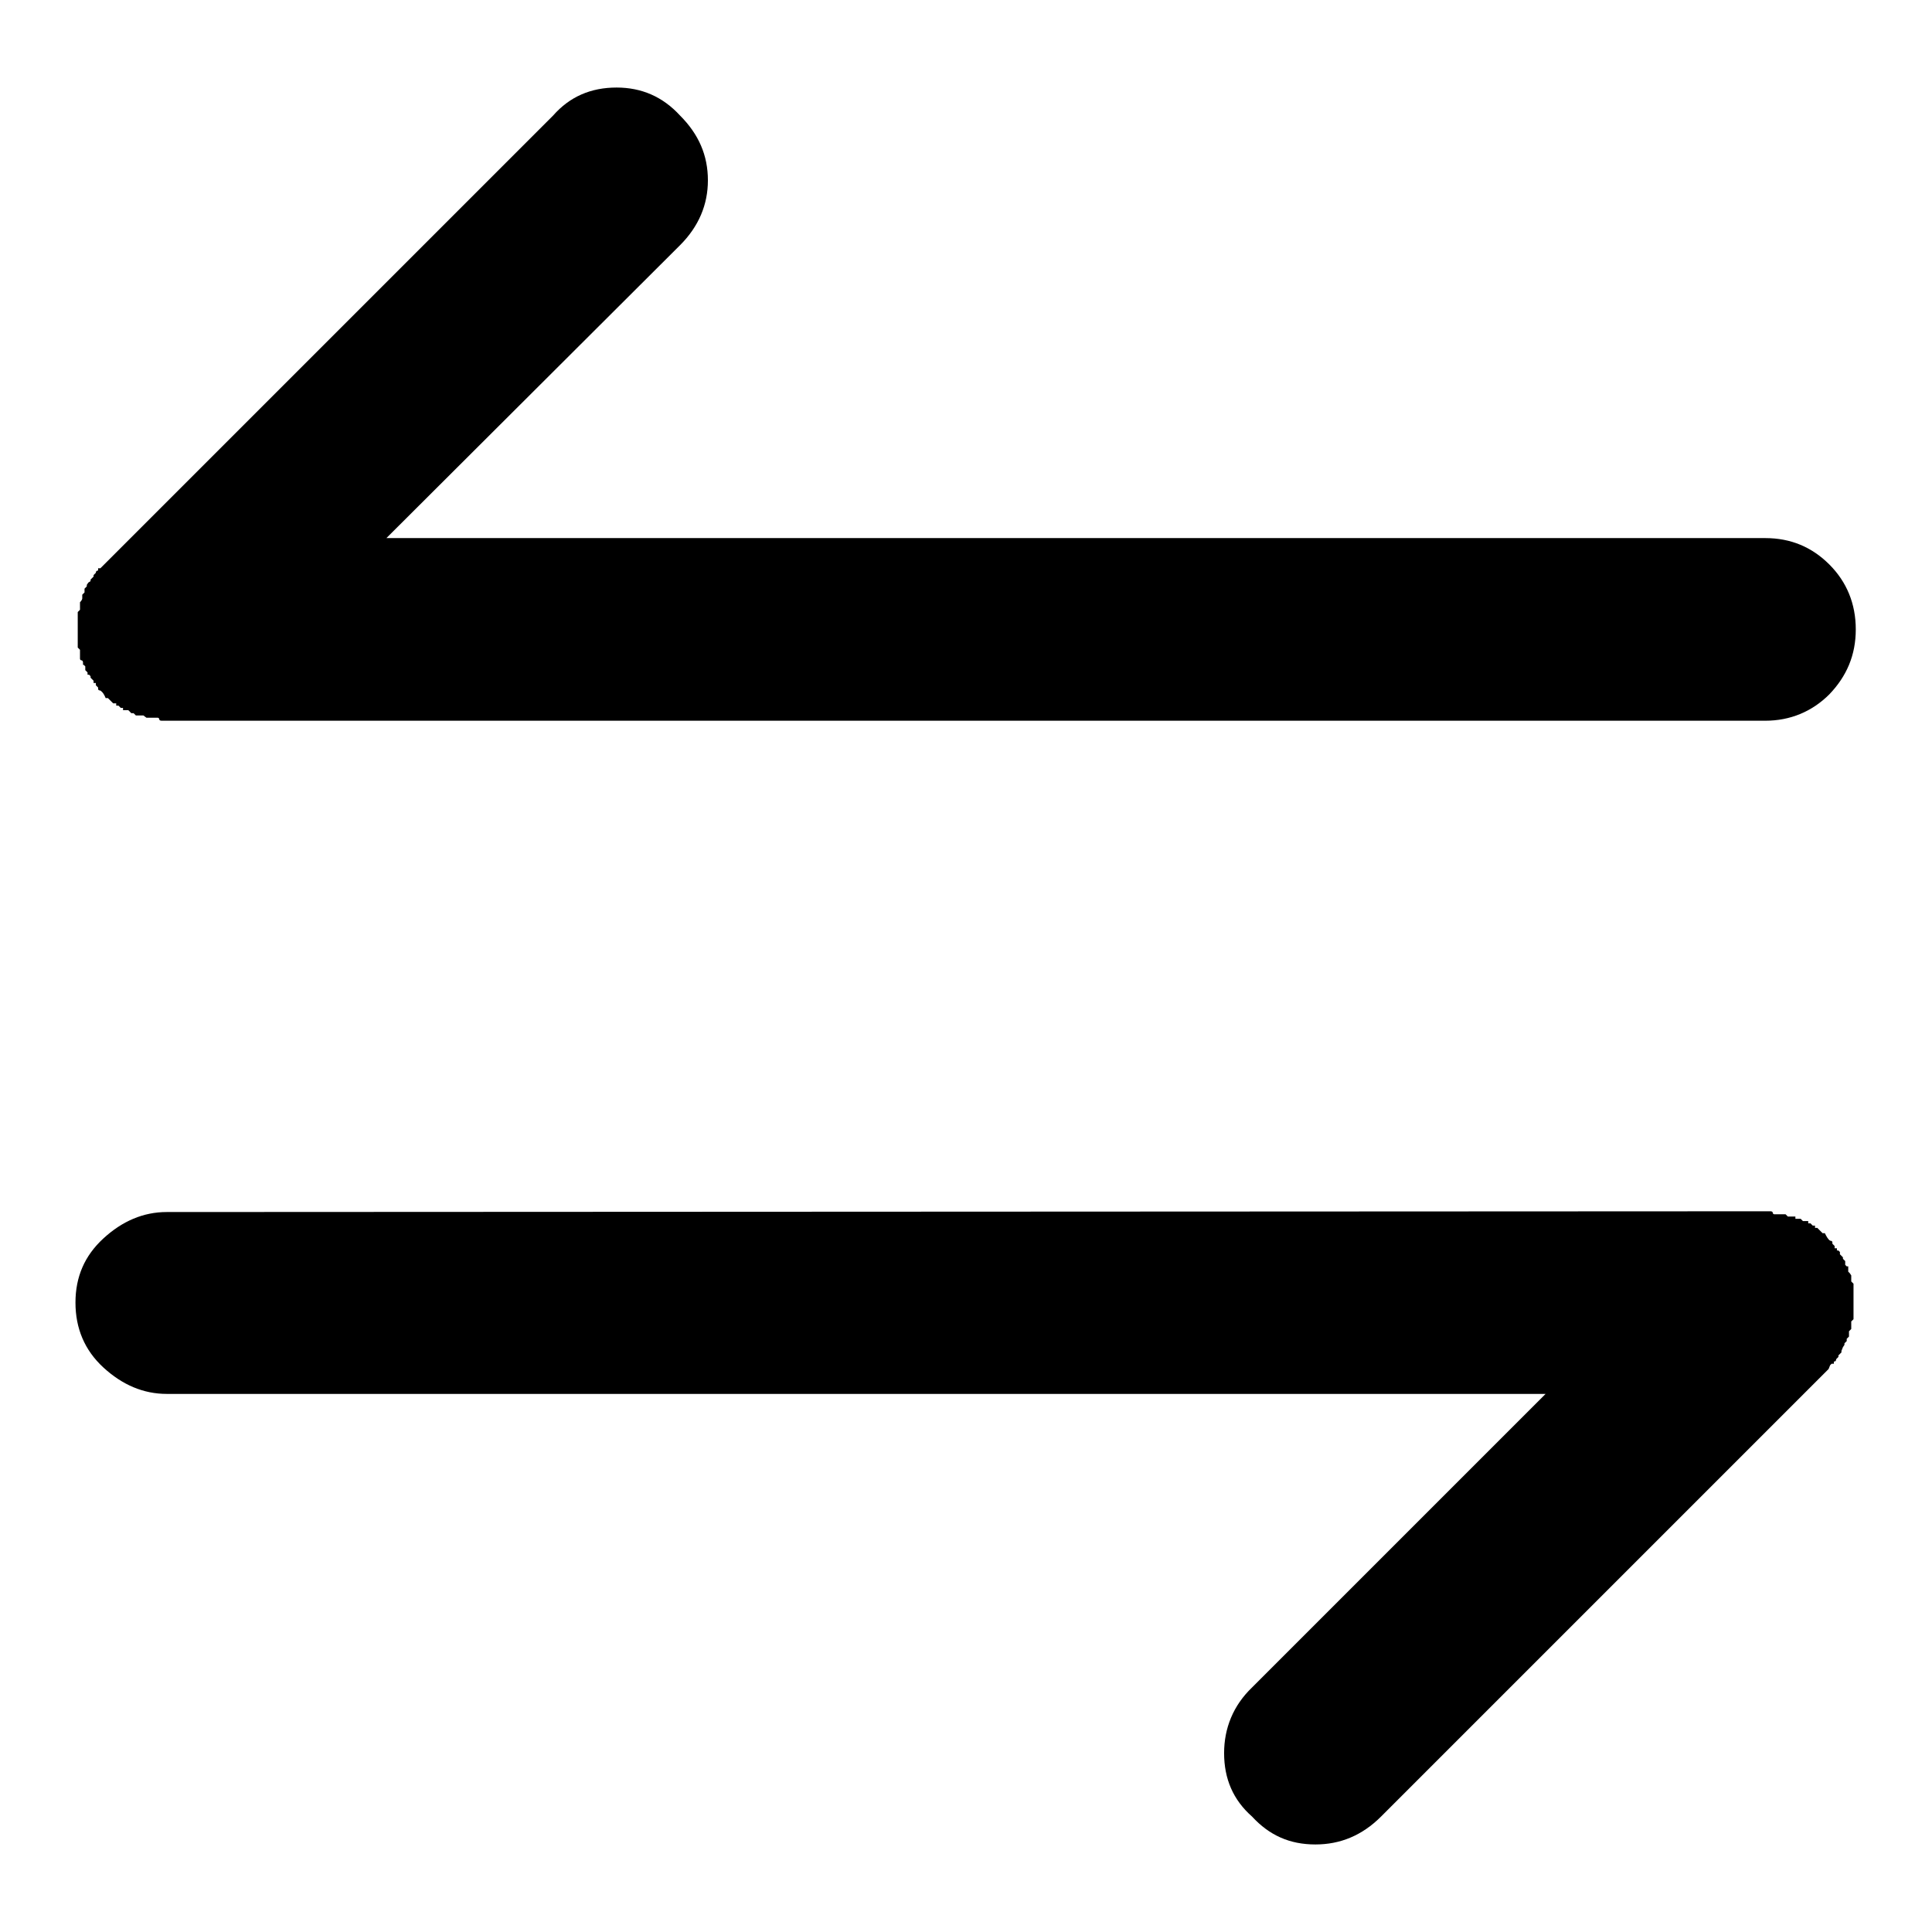 <?xml version="1.0" encoding="utf-8"?>
<!-- Svg Vector Icons : http://www.onlinewebfonts.com/icon -->
<!DOCTYPE svg PUBLIC "-//W3C//DTD SVG 1.1//EN" "http://www.w3.org/Graphics/SVG/1.1/DTD/svg11.dtd">
<svg version="1.1" xmlns="http://www.w3.org/2000/svg" xmlns:xlink="http://www.w3.org/1999/xlink" x="0px" y="0px" viewBox="0 0 256 256" enable-background="new 0 0 256 256" xml:space="preserve">
<g> <path fill="#000000" d="M21.4,95.5c-0.2,0-0.3-0.1-0.3-0.2c0-0.1-0.1-0.2-0.2-0.2h-1.5L19,94.8h-1l-0.3-0.3h-0.3L17,94.1h-0.7v-0.3 H16l-0.3-0.3h-0.3v-0.3H15l-0.7-0.7H14c-0.2-0.5-0.4-0.8-0.7-1c-0.2,0-0.3-0.1-0.3-0.2v-0.2l-0.3-0.3v-0.3h-0.3v-0.3L12,89.8v-0.2 l-0.2-0.2h-0.2v-0.3l-0.3-0.3v-0.5l-0.2-0.2H11v-0.3c0-0.2-0.1-0.3-0.2-0.3c-0.1,0-0.2-0.1-0.2-0.2v-1.2l-0.3-0.3v-4.7l0.3-0.3v-1 c0.2-0.2,0.3-0.4,0.3-0.5v-0.5l0.3-0.3V78l0.3-0.3v-0.2l0.2-0.3L12,77v-0.2l0.2-0.2l0.2-0.2v-0.2l0.3-0.3c0-0.2,0.1-0.3,0.3-0.3 v-0.3h0.3l60-60c2.2-2.5,5-3.7,8.4-3.7c3.3,0,6.1,1.2,8.4,3.7c2.5,2.5,3.7,5.3,3.7,8.6c0,3.2-1.2,6.1-3.7,8.6L51.2,71.3h182.7 c3.4,0,6.2,1.2,8.5,3.5c2.3,2.3,3.5,5.2,3.5,8.6c0,3.4-1.2,6.2-3.5,8.6c-2.3,2.3-5.2,3.5-8.5,3.5L21.4,95.5L21.4,95.5z  M234.6,160.5c0.2,0,0.3,0.1,0.3,0.2s0.1,0.2,0.2,0.2h1.5l0.3,0.3h1v0.3h0.7l0.3,0.3h0.7v0.3h0.3l0.3,0.3h0.3v0.3h0.3l0.7,0.7h0.3 c0.2,0.4,0.4,0.8,0.7,1c0.2,0,0.3,0.1,0.3,0.2v0.2l0.3,0.3v0.3h0.3v0.3h0.2l0.2,0.2v0.3l0.2,0.2l0.2,0.2v0.2l0.3,0.3v0.5l0.2,0.2 h0.2v0.7l0.2,0.2l0.2,0.3v0.8l0.3,0.3v4.7l-0.3,0.3v1l-0.3,0.3v0.7l-0.3,0.3v0.3l-0.3,0.3v0.2l-0.2,0.3L244,179v0.2l-0.2,0.2 l-0.2,0.2v0.2l-0.3,0.3c0,0.2-0.1,0.3-0.2,0.3H243v0.3h-0.3l-0.2,0.2l-0.2,0.5L183,240.7c-2.5,2.5-5.4,3.7-8.7,3.7 c-3.4,0-6.1-1.2-8.4-3.7c-2.5-2.2-3.7-5-3.7-8.4c0-3.3,1.2-6.3,3.7-8.7l38.9-38.9H22.1c-3.1,0-5.9-1.2-8.4-3.5 c-2.5-2.3-3.7-5.2-3.7-8.6c0-3.4,1.2-6.2,3.7-8.5c2.5-2.3,5.3-3.5,8.4-3.5L234.6,160.5L234.6,160.5z"/></g>
</svg>